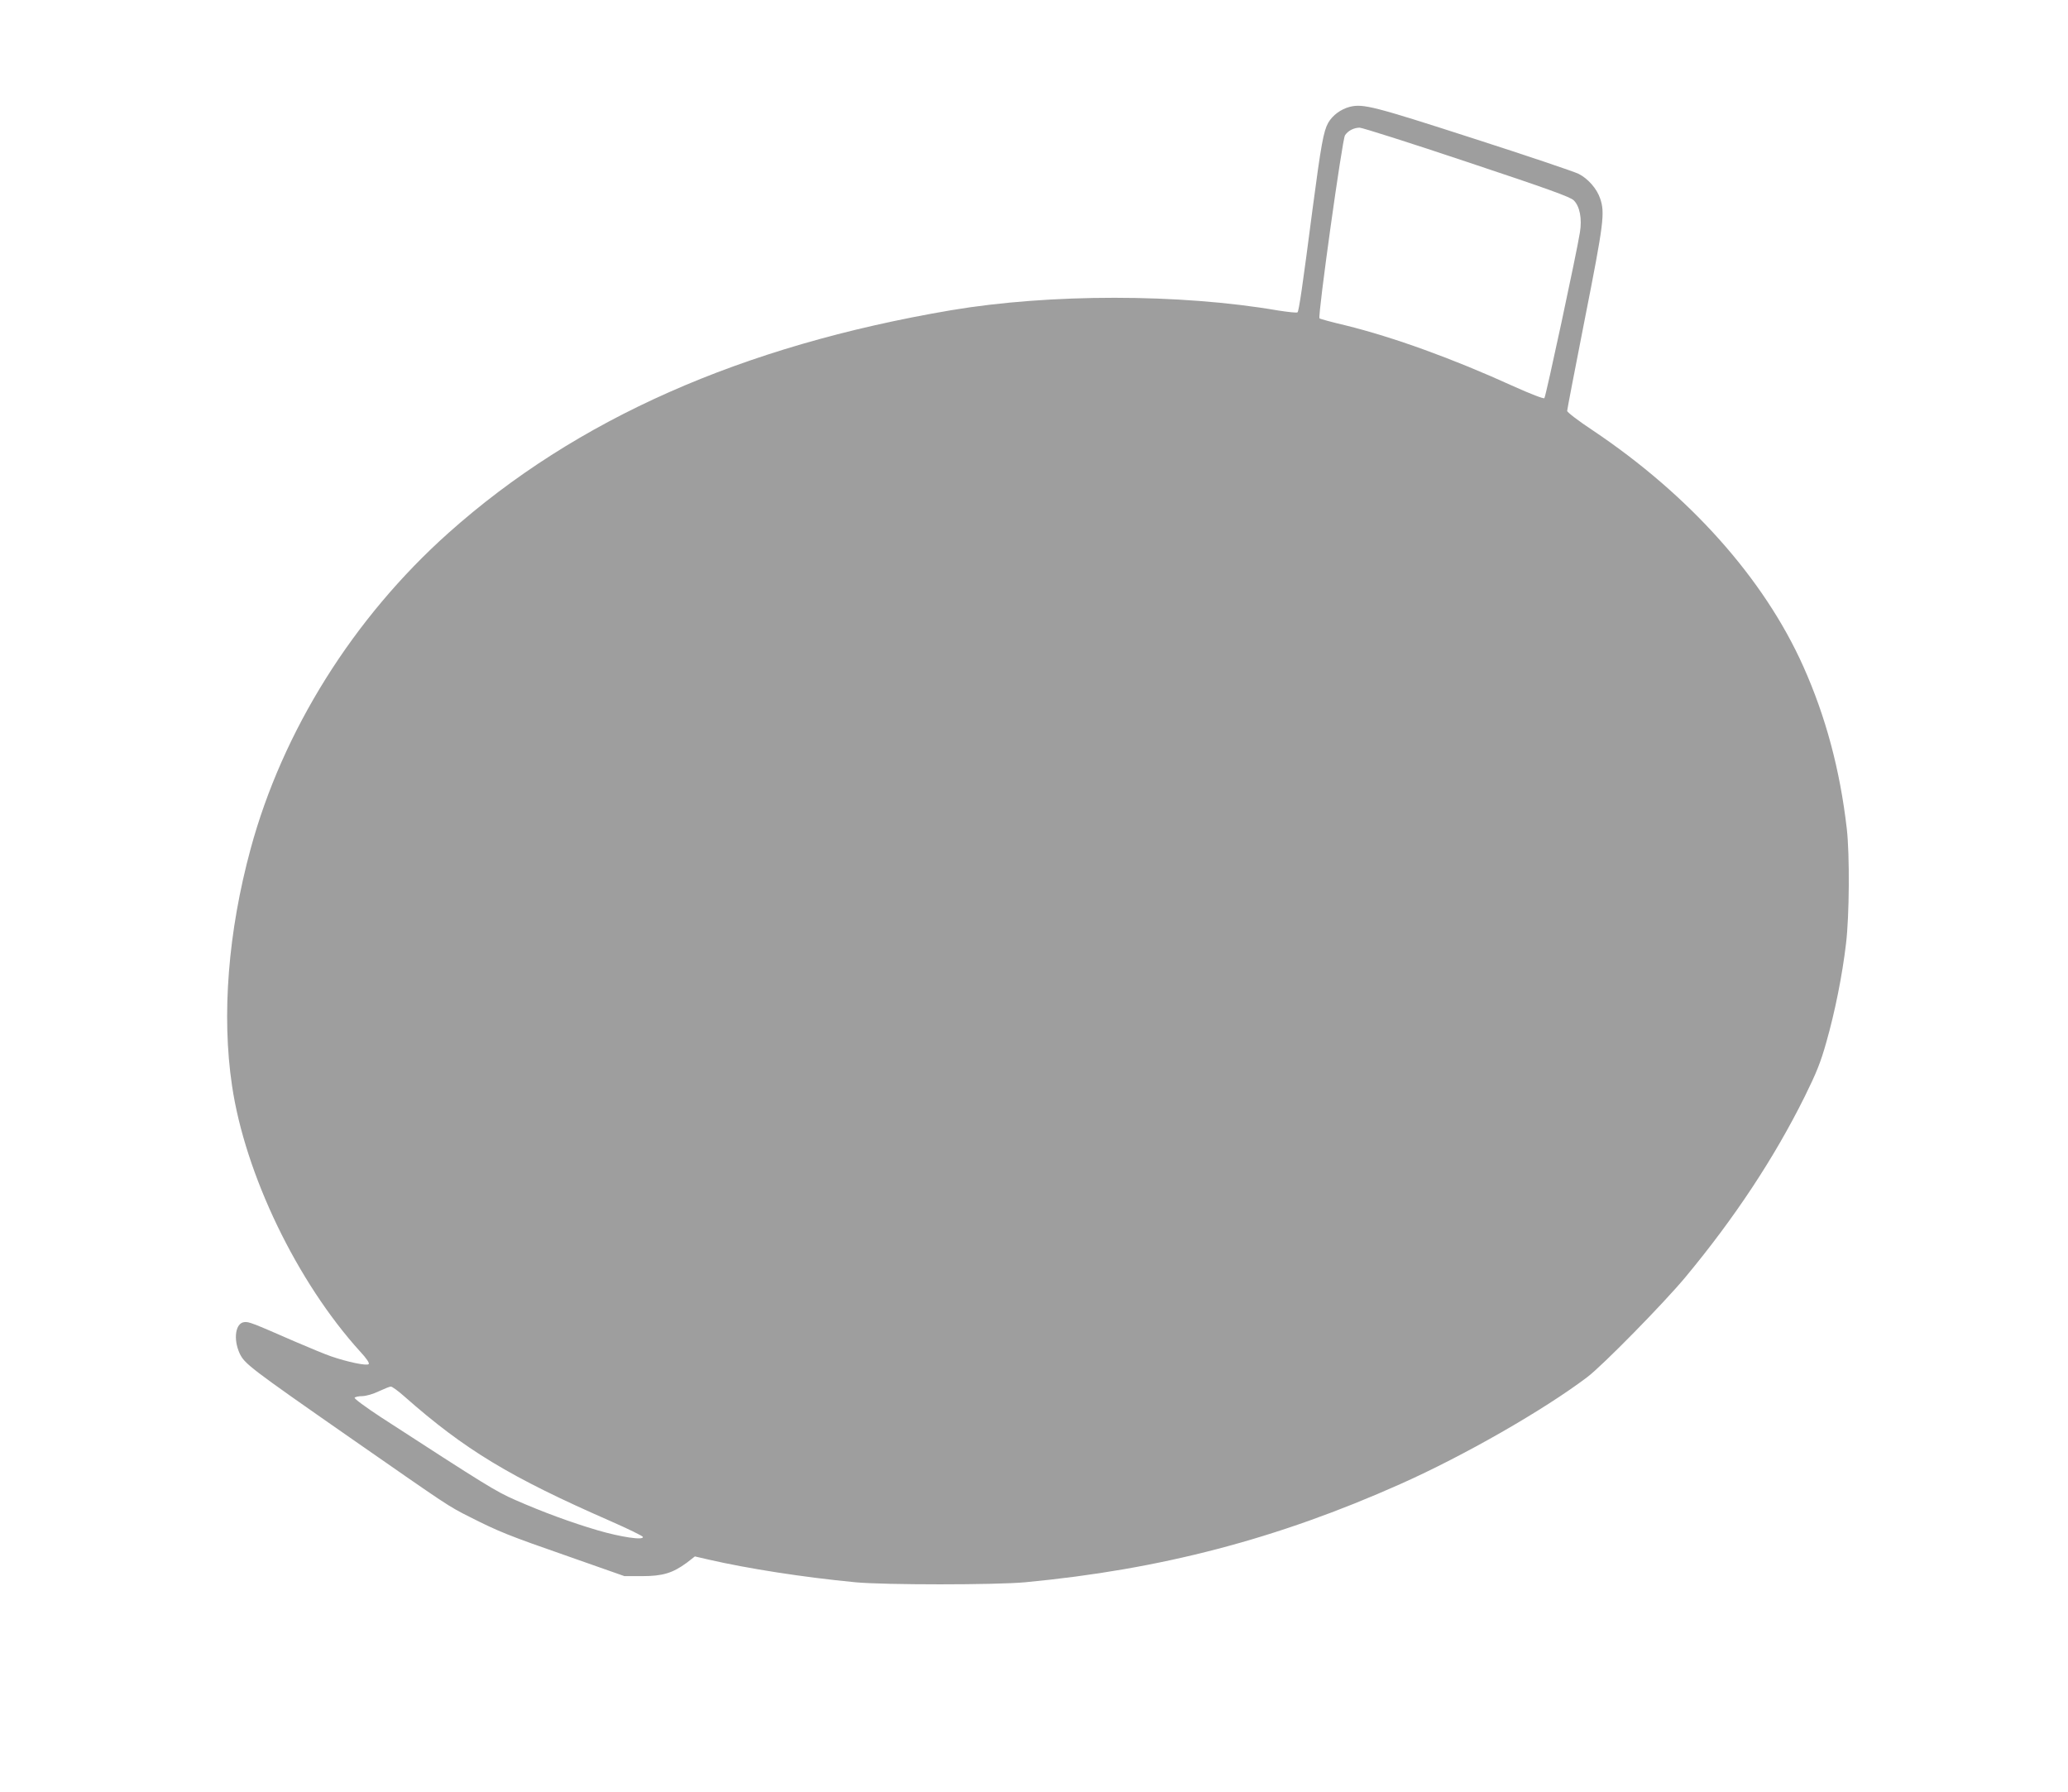 <?xml version="1.0" standalone="no"?>
<!DOCTYPE svg PUBLIC "-//W3C//DTD SVG 20010904//EN"
 "http://www.w3.org/TR/2001/REC-SVG-20010904/DTD/svg10.dtd">
<svg version="1.0" xmlns="http://www.w3.org/2000/svg"
 width="1280pt" height="1109pt" viewBox="0 0 1280 1109"
 preserveAspectRatio="xMidYMid meet">
<g transform="translate(0,1109) scale(0.1,-0.1)"
fill="#9e9e9e" stroke="none">
<path d="M8355 10429 c-55 -14 -107 -52 -134 -99 -29 -52 -44 -134 -97 -535
-62 -477 -84 -629 -93 -638 -4 -4 -59 2 -123 12 -605 104 -1411 104 -2022 1
-1296 -220 -2320 -673 -3110 -1378 -589 -526 -1027 -1225 -1225 -1956 -139
-512 -180 -1028 -115 -1464 81 -549 402 -1215 793 -1646 41 -44 59 -72 53 -78
-12 -12 -134 14 -232 48 -36 12 -139 55 -230 94 -263 115 -280 121 -308 118
-55 -6 -69 -105 -29 -193 31 -65 59 -87 682 -521 621 -432 606 -423 745 -493
176 -89 234 -113 608 -243 l347 -122 110 0 c127 0 189 19 276 83 l50 39 82
-19 c248 -57 589 -110 912 -141 177 -17 866 -17 1050 0 839 79 1561 268 2323
608 393 175 886 457 1157 662 95 72 469 453 606 617 305 367 551 739 740 1120
72 146 98 210 133 335 54 189 99 415 122 610 21 173 23 551 5 710 -42 365
-130 694 -269 1005 -243 544 -704 1060 -1304 1462 -88 58 -158 112 -158 120 0
8 50 266 110 572 116 587 125 655 94 743 -20 60 -75 123 -133 152 -25 13 -318
112 -651 219 -619 200 -683 216 -765 196z m725 -341 c505 -168 640 -217 661
-238 37 -37 52 -113 38 -198 -19 -122 -211 -1017 -220 -1026 -5 -5 -83 25
-190 73 -377 172 -747 305 -1039 377 -85 20 -159 40 -163 44 -12 11 141 1109
158 1133 20 29 54 46 90 47 16 0 316 -95 665 -212z m-6576 -7641 c373 -329
652 -498 1276 -771 107 -47 197 -91 199 -97 7 -23 -138 -1 -281 41 -163 48
-337 112 -508 187 -123 54 -179 89 -836 515 -91 60 -162 112 -159 118 3 5 25
10 48 10 25 1 67 13 102 30 33 15 66 29 74 29 7 1 46 -27 85 -62z"/>
</g>
</svg>
